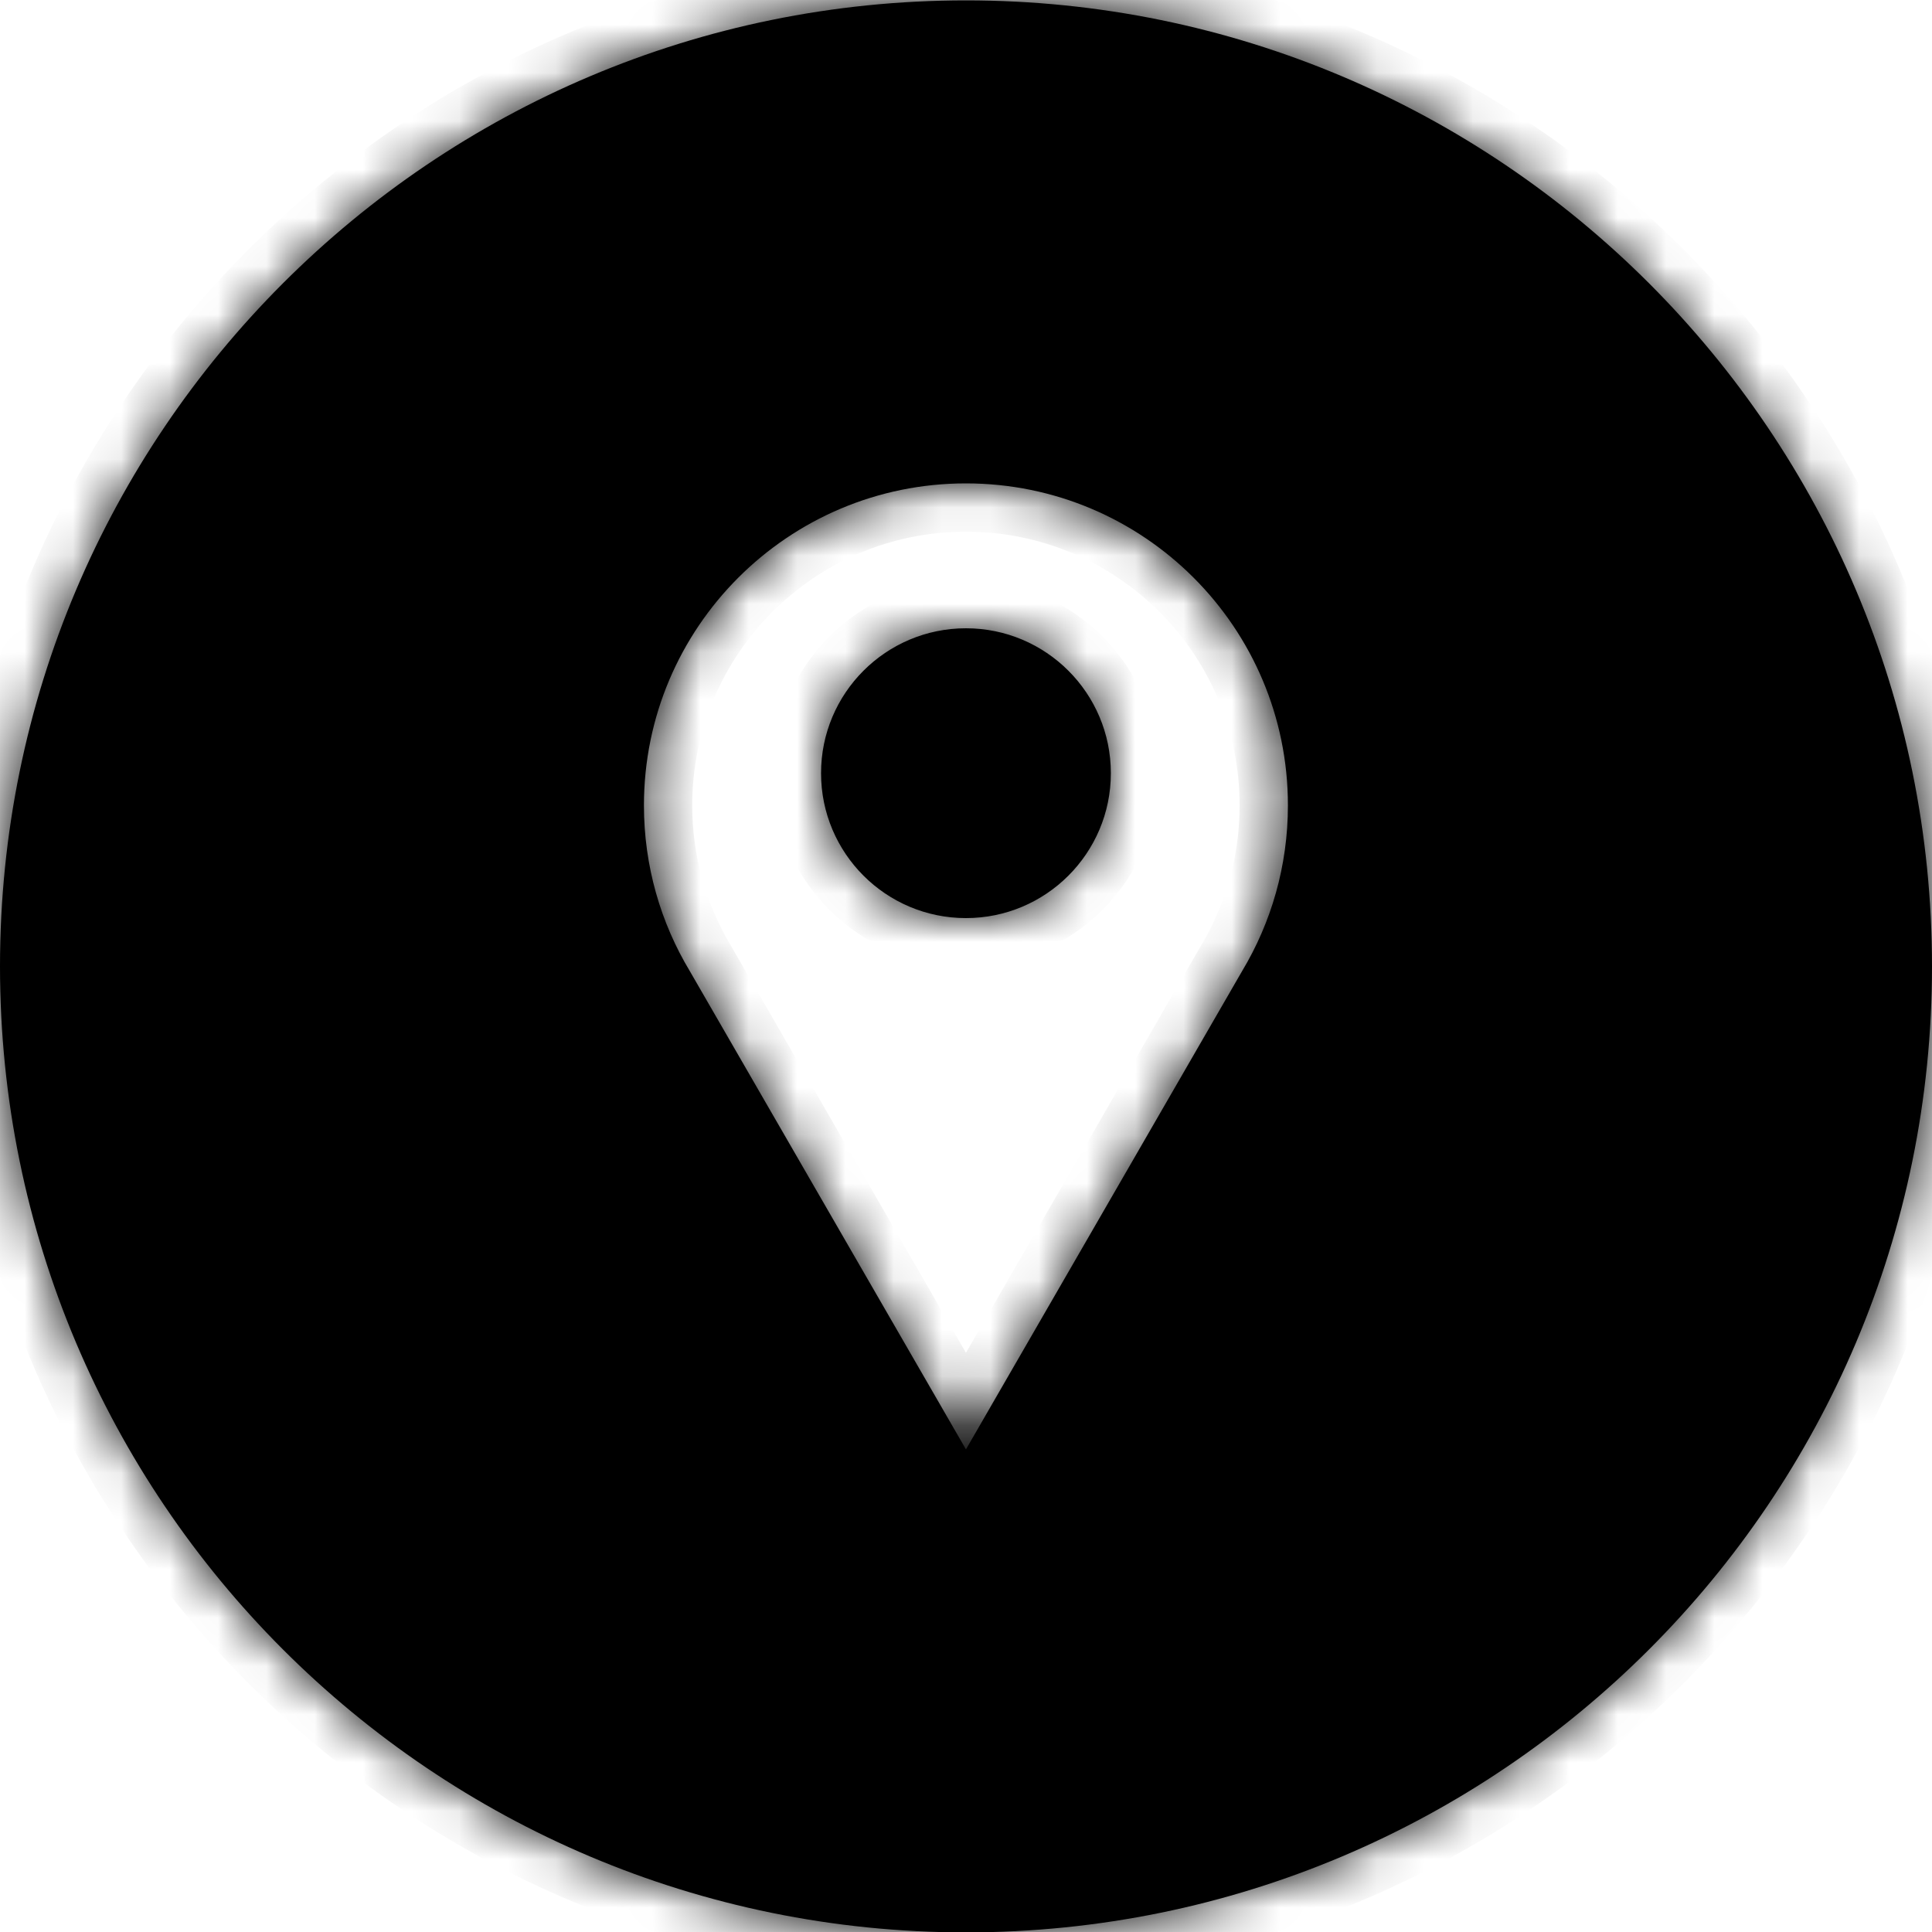 <svg width="40" height="40" viewBox="0 0 40 40" fill="none" xmlns="http://www.w3.org/2000/svg">
<g filter="url(#filter0_b_2361_115)">
<mask id="path-1-inside-1_2361_115" fill="white">
<path fill-rule="evenodd" clip-rule="evenodd" d="M20 40.008C31.046 40.008 40 31.053 40 20.008C40 8.962 31.046 0.008 20 0.008C8.954 0.008 0 8.962 0 20.008C0 31.053 8.954 40.008 20 40.008ZM25.715 20.108C26.318 19.105 26.665 17.93 26.665 16.674C26.665 12.993 23.681 10.008 19.999 10.008C16.317 10.008 13.332 12.993 13.332 16.674C13.332 17.93 13.679 19.105 14.283 20.108L19.999 30.008L25.715 20.108ZM22.999 16.008C22.999 17.665 21.655 19.008 19.999 19.008C18.342 19.008 16.999 17.665 16.999 16.008C16.999 14.351 18.342 13.008 19.999 13.008C21.655 13.008 22.999 14.351 22.999 16.008Z"/>
</mask>
<path fill-rule="evenodd" clip-rule="evenodd" d="M20 40.008C31.046 40.008 40 31.053 40 20.008C40 8.962 31.046 0.008 20 0.008C8.954 0.008 0 8.962 0 20.008C0 31.053 8.954 40.008 20 40.008ZM25.715 20.108C26.318 19.105 26.665 17.93 26.665 16.674C26.665 12.993 23.681 10.008 19.999 10.008C16.317 10.008 13.332 12.993 13.332 16.674C13.332 17.93 13.679 19.105 14.283 20.108L19.999 30.008L25.715 20.108ZM22.999 16.008C22.999 17.665 21.655 19.008 19.999 19.008C18.342 19.008 16.999 17.665 16.999 16.008C16.999 14.351 18.342 13.008 19.999 13.008C21.655 13.008 22.999 14.351 22.999 16.008Z" fill="black"/>
<path d="M25.715 20.108L24.858 19.592L24.853 19.6L24.848 19.608L25.715 20.108ZM14.283 20.108L15.149 19.608L15.145 19.6L15.14 19.592L14.283 20.108ZM19.999 30.008L19.133 30.508L19.999 32.008L20.865 30.508L19.999 30.008ZM39 20.008C39 30.501 30.493 39.008 20 39.008V41.008C31.598 41.008 41 31.606 41 20.008H39ZM20 1.008C30.493 1.008 39 9.514 39 20.008H41C41 8.41 31.598 -0.992 20 -0.992V1.008ZM1 20.008C1 9.514 9.507 1.008 20 1.008V-0.992C8.402 -0.992 -1 8.41 -1 20.008H1ZM20 39.008C9.507 39.008 1 30.501 1 20.008H-1C-1 31.606 8.402 41.008 20 41.008V39.008ZM25.665 16.674C25.665 17.744 25.37 18.741 24.858 19.592L26.571 20.624C27.266 19.469 27.665 18.117 27.665 16.674H25.665ZM19.999 11.008C23.128 11.008 25.665 13.545 25.665 16.674H27.665C27.665 12.44 24.233 9.008 19.999 9.008V11.008ZM14.332 16.674C14.332 13.545 16.869 11.008 19.999 11.008V9.008C15.764 9.008 12.332 12.44 12.332 16.674H14.332ZM15.14 19.592C14.627 18.741 14.332 17.744 14.332 16.674H12.332C12.332 18.117 12.732 19.47 13.426 20.624L15.14 19.592ZM20.865 29.508L15.149 19.608L13.417 20.608L19.133 30.508L20.865 29.508ZM24.848 19.608L19.133 29.508L20.865 30.508L26.581 20.608L24.848 19.608ZM19.999 20.008C22.208 20.008 23.999 18.217 23.999 16.008H21.999C21.999 17.112 21.103 18.008 19.999 18.008V20.008ZM15.999 16.008C15.999 18.217 17.79 20.008 19.999 20.008V18.008C18.894 18.008 17.999 17.112 17.999 16.008H15.999ZM19.999 12.008C17.79 12.008 15.999 13.799 15.999 16.008H17.999C17.999 14.903 18.894 14.008 19.999 14.008V12.008ZM23.999 16.008C23.999 13.799 22.208 12.008 19.999 12.008V14.008C21.103 14.008 21.999 14.903 21.999 16.008H23.999Z" fill="black" mask="url(#path-1-inside-1_2361_115)"/>
</g>
<defs>
<filter id="filter0_b_2361_115" x="-6" y="-5.992" width="52" height="52" filterUnits="userSpaceOnUse" color-interpolation-filters="sRGB">
<feFlood flood-opacity="0" result="BackgroundImageFix"/>
<feGaussianBlur in="BackgroundImageFix" stdDeviation="3"/>
<feComposite in2="SourceAlpha" operator="in" result="effect1_backgroundBlur_2361_115"/>
<feBlend mode="normal" in="SourceGraphic" in2="effect1_backgroundBlur_2361_115" result="shape"/>
</filter>
</defs>
</svg>
